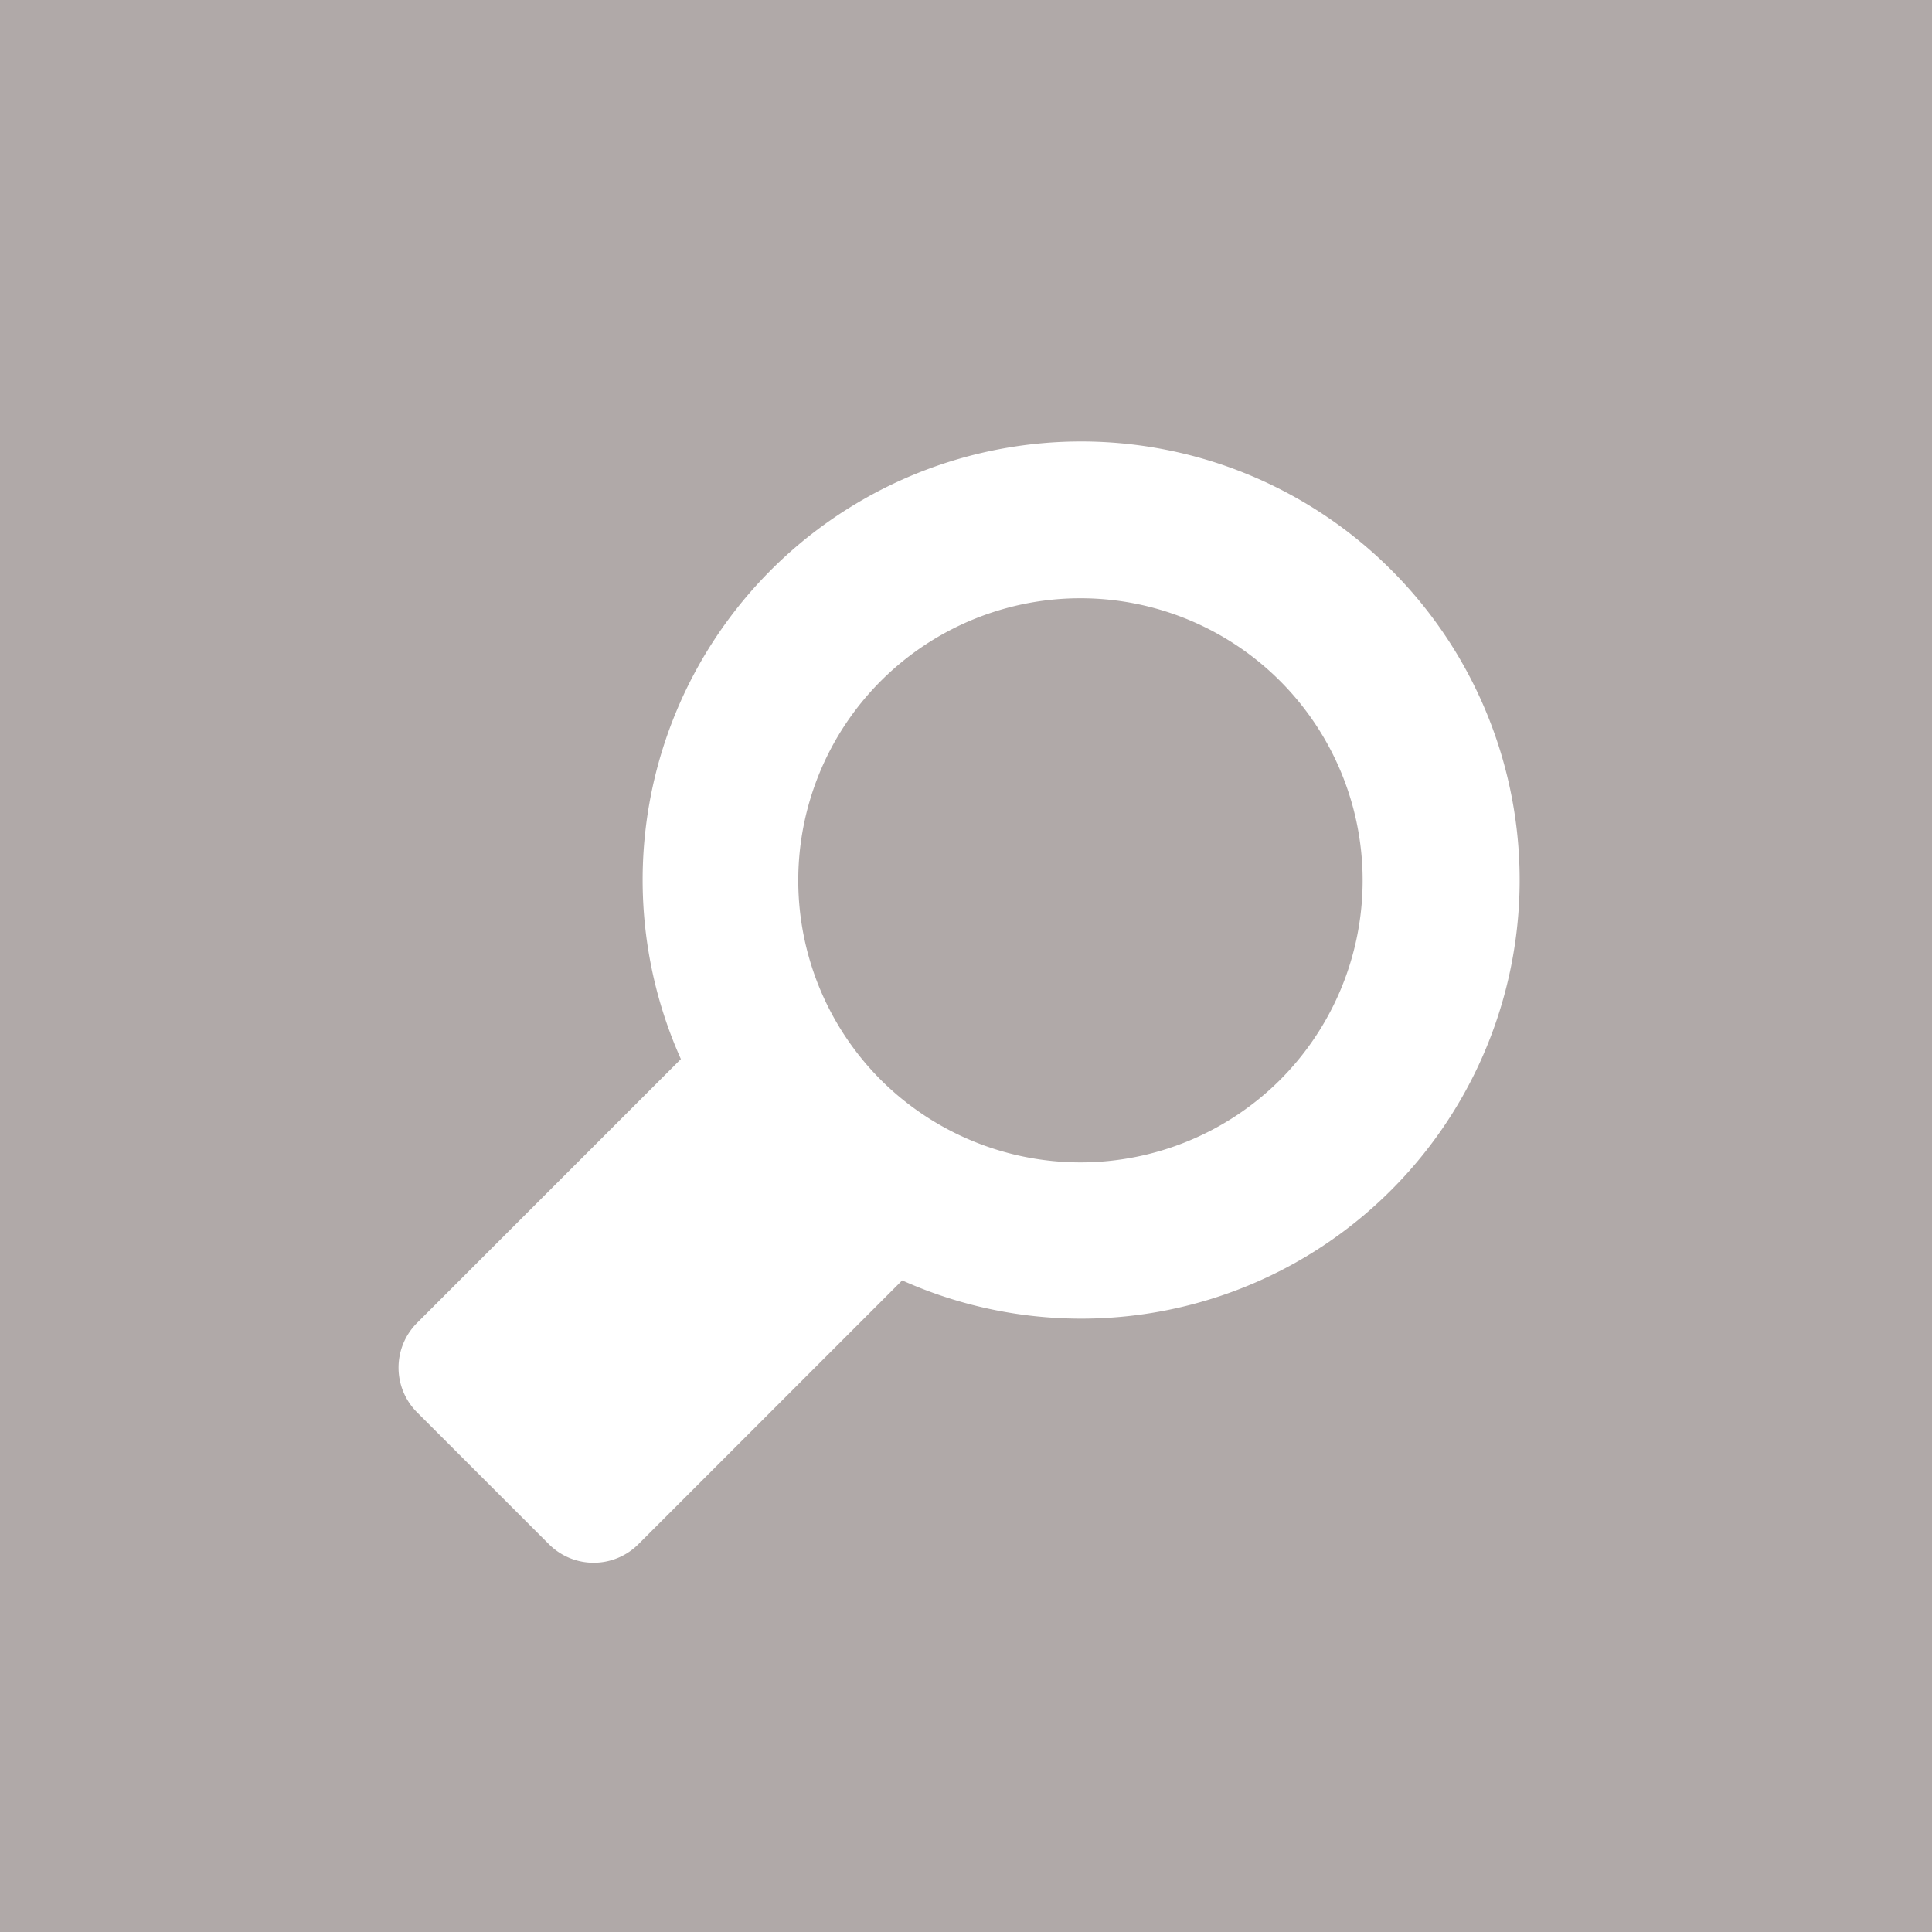 <svg xmlns="http://www.w3.org/2000/svg" viewBox="0 0 33 33" width="33" height="33"><defs><style>.cls-1{fill:#b0a9a8;}.cls-2{fill:#fff;}</style></defs><g id="レイヤー_2" data-name="レイヤー 2"><g id="レイヤー_1-2" data-name="レイヤー 1"><rect class="cls-1" width="33" height="33"/><path class="cls-2" d="M23.75,20.34a7.49,7.49,0,1,0-12.12-2.25l-4.5,4.5a1.08,1.08,0,0,0,0,1.54l2.24,2.24a1.08,1.08,0,0,0,1.54,0l4.5-4.5A7.48,7.48,0,0,0,23.75,20.34Zm-8.7-1.89a4.82,4.82,0,1,1,6.81,0A4.83,4.83,0,0,1,15.05,18.45Z"/></g></g></svg>